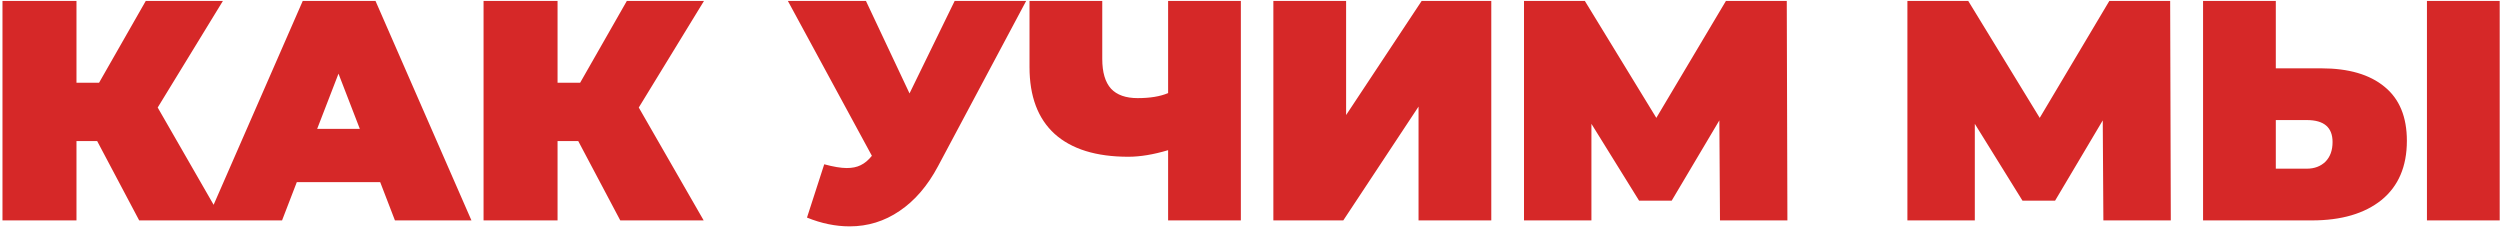 <?xml version="1.0" encoding="UTF-8"?> <svg xmlns="http://www.w3.org/2000/svg" width="533" height="49" viewBox="0 0 533 49" fill="none"><path d="M33.62 22.924L47.458 46.991H29.675L20.717 30.078H16.305V46.991H0.528V0.195H16.305V17.643H21.118L31.079 0.195H47.525L33.62 22.924ZM81.059 38.835H63.276L60.134 46.991H44.089L64.546 0.195H80.056L100.513 46.991H84.201L81.059 38.835ZM76.713 27.47L72.167 15.704L67.621 27.47H76.713ZM136.186 22.924L150.024 46.991H132.242L123.283 30.078H118.871V46.991H103.094V0.195H118.871V17.643H123.684L133.645 0.195H150.091L136.186 22.924ZM218.779 0.195L199.993 35.426C197.765 39.615 195.024 42.802 191.771 44.986C188.562 47.169 185.018 48.261 181.141 48.261C178.155 48.261 175.124 47.638 172.049 46.389L175.726 35.025C177.687 35.559 179.291 35.827 180.539 35.827C181.698 35.827 182.679 35.626 183.481 35.225C184.328 34.824 185.13 34.156 185.887 33.22L167.971 0.195H184.617L193.91 19.916L203.537 0.195H218.779ZM264.551 0.195V46.991H249.041V32.016C245.921 32.952 243.091 33.42 240.551 33.42C233.687 33.42 228.451 31.793 224.841 28.54C221.275 25.287 219.492 20.54 219.492 14.3V0.195H235.002V12.562C235.002 15.415 235.626 17.532 236.874 18.913C238.122 20.25 240.016 20.919 242.556 20.919C245.186 20.919 247.347 20.562 249.041 19.849V0.195H264.551ZM271.48 0.195H286.99V24.529L303.101 0.195H317.942V46.991H302.433V22.724L286.388 46.991H271.48V0.195ZM366.7 46.991L366.567 25.665L356.405 42.779H349.452L339.291 26.401V46.991H324.918V0.195H337.887L353.129 25.131L367.97 0.195H380.94L381.074 46.991H366.7ZM448.44 46.991L448.307 25.665L438.145 42.779H431.192L421.031 26.401V46.991H406.658V0.195H419.627L434.869 25.131L449.711 0.195H462.68L462.814 46.991H448.44ZM494.896 14.568C500.734 14.568 505.235 15.883 508.4 18.512C511.564 21.097 513.146 24.93 513.146 30.011C513.146 35.493 511.341 39.704 507.731 42.646C504.121 45.543 499.174 46.991 492.89 46.991H469.692V0.195H485.202V14.568H494.896ZM491.82 35.961C493.425 35.961 494.74 35.47 495.765 34.49C496.79 33.465 497.302 32.061 497.302 30.278C497.302 27.158 495.475 25.598 491.82 25.598H485.202V35.961H491.82ZM517.425 0.195H532.935V46.991H517.425V0.195Z" fill="#D62828"></path></svg> 